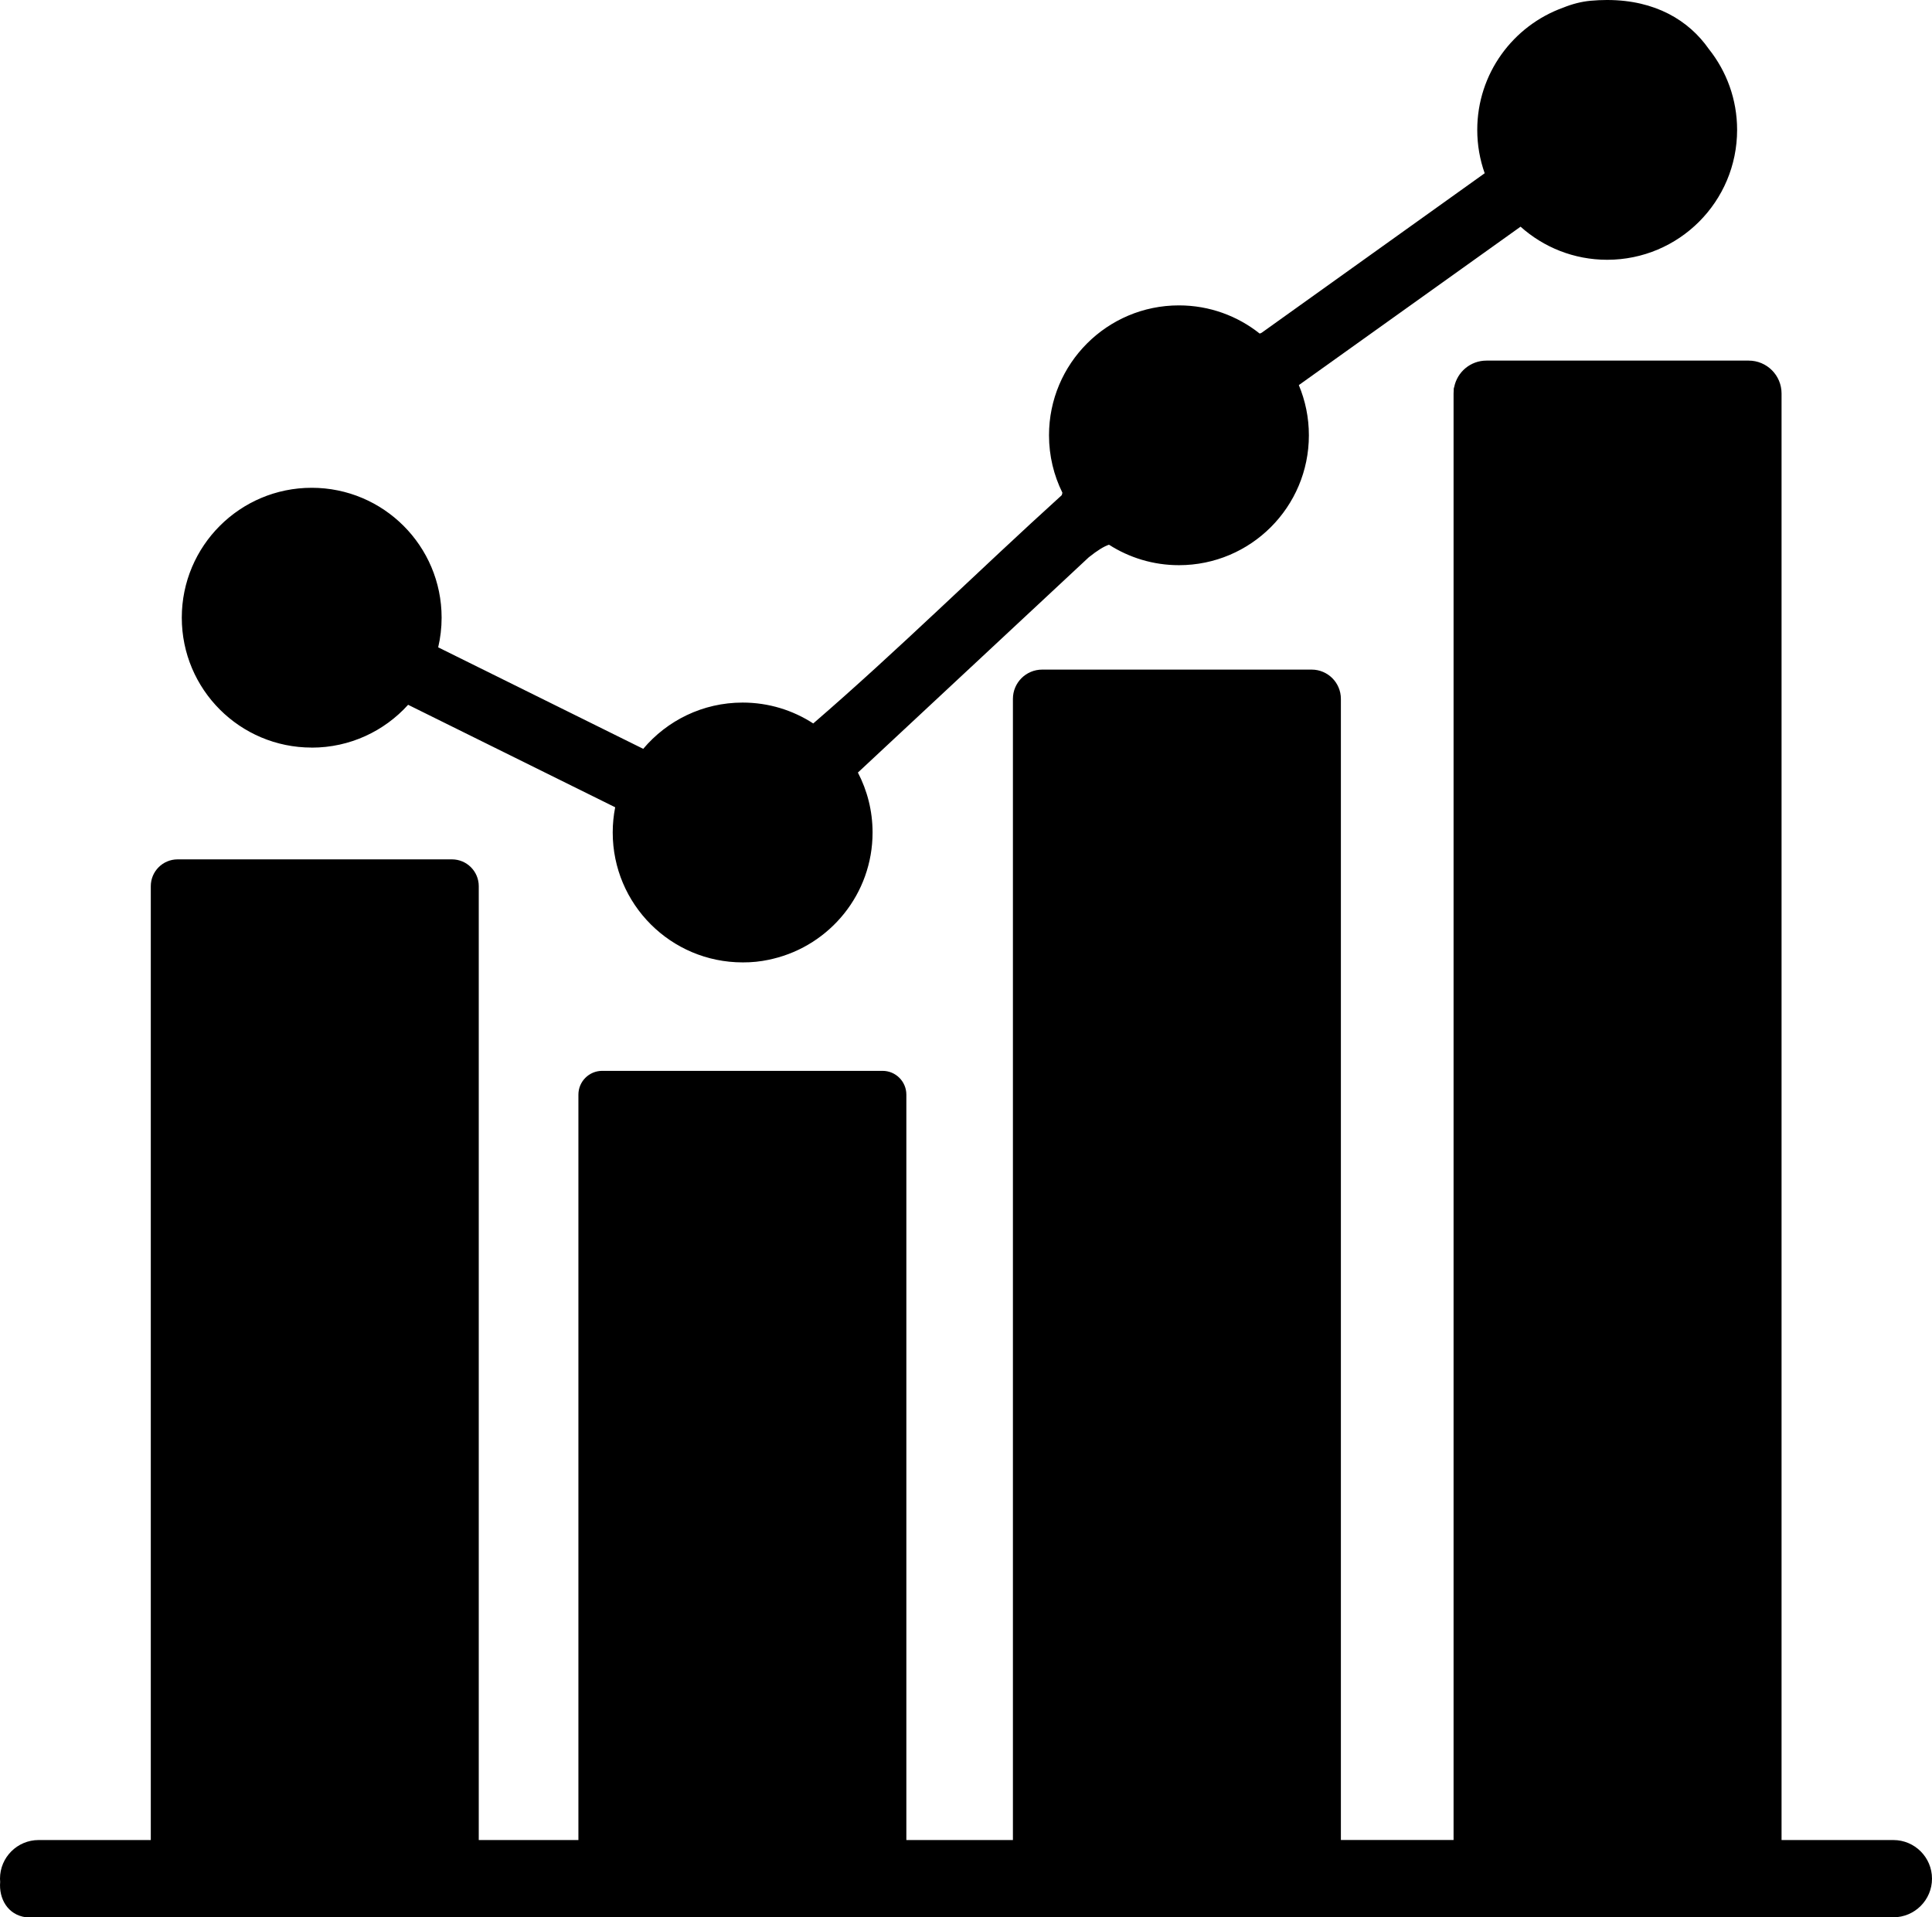 <svg xmlns="http://www.w3.org/2000/svg" id="Layer_1" viewBox="0 0 1041.74 1033.98"><path d="M1020.9,992.32h-60.28V212.19c0-9.78-7.93-17.72-17.72-17.72h-141.41c-8.6,0-15.77,6.14-17.38,14.27-.17.38-.26.75-.26,1.12v.67c-.05.54-.08,1.09-.08,1.65v780.12h-60.76V376.89c0-8.71-7.06-15.78-15.78-15.78h-145.28c-8.71,0-15.78,7.06-15.78,15.78v615.43h-57.46v-401.99c0-7.09-5.75-12.83-12.83-12.83h-151.17c-7.09,0-12.83,5.75-12.83,12.83v401.99h-53.73V477.91c0-7.99-6.47-14.46-14.46-14.46H95.77c-7.99,0-14.46,6.47-14.46,14.46v514.41H20.83c-11.5,0-20.83,9.33-20.83,20.83,0,.58.04,1.15.09,1.72-.78,9.1,4.13,17.8,13.86,19.09h6.54c.12,0,.23.02.35.02h1000.07c11.5,0,20.83-9.33,20.83-20.83s-9.33-20.83-20.83-20.83Z"></path><path d="M168.08,403.19c20.62,0,39.16-8.92,51.98-23.1l111.65,55.27c-.87,4.4-1.33,8.94-1.33,13.6,0,38.69,31.36,70.05,70.05,70.05.06,0,.13,0,.19,0,4.74.03,9.4-.46,13.92-1.42.04,0,.08-.02.12-.03.72-.15,1.43-.32,2.14-.49,30.79-7.37,53.69-35.06,53.69-68.11,0-11.66-2.87-22.65-7.91-32.33l124.47-116.07c4.83-3.85,8.22-5.9,10.92-6.8,10.89,6.98,23.83,11.04,37.73,11.04,38.69,0,70.05-31.36,70.05-70.05,0-9.58-1.93-18.71-5.41-27.03.02-.03.03-.05.05-.08l119.5-85.39c12.39,11.1,28.76,17.85,46.71,17.85,38.69,0,70.05-31.36,70.05-70.05,0-16.49-5.71-31.64-15.24-43.6C910.58,10.93,892.46.06,866.8,0c-.07,0-.13,0-.2,0-.1,0-.2,0-.3,0-2.77,0-5.61.14-8.56.4-4.99.45-10.01,1.75-14.89,3.73-27,9.73-46.31,35.57-46.31,65.92,0,8.2,1.42,16.07,4.01,23.38l-120.22,85.99c-.36.2-.73.35-1.1.47-11.96-9.51-27.08-15.2-43.55-15.2-38.69,0-70.05,31.36-70.05,70.05,0,11.12,2.6,21.62,7.21,30.96-.08.49-.19.96-.37,1.37-44.92,40.71-88.14,83.51-133.97,123.08-10.96-7.12-24.03-11.26-38.08-11.26-21.51,0-40.74,9.7-53.59,24.95l-110.56-54.74c1.2-5.14,1.85-10.48,1.85-15.99,0-38.69-31.36-70.05-70.05-70.05s-70.05,31.36-70.05,70.05,31.36,70.05,70.05,70.05Z"></path></svg>